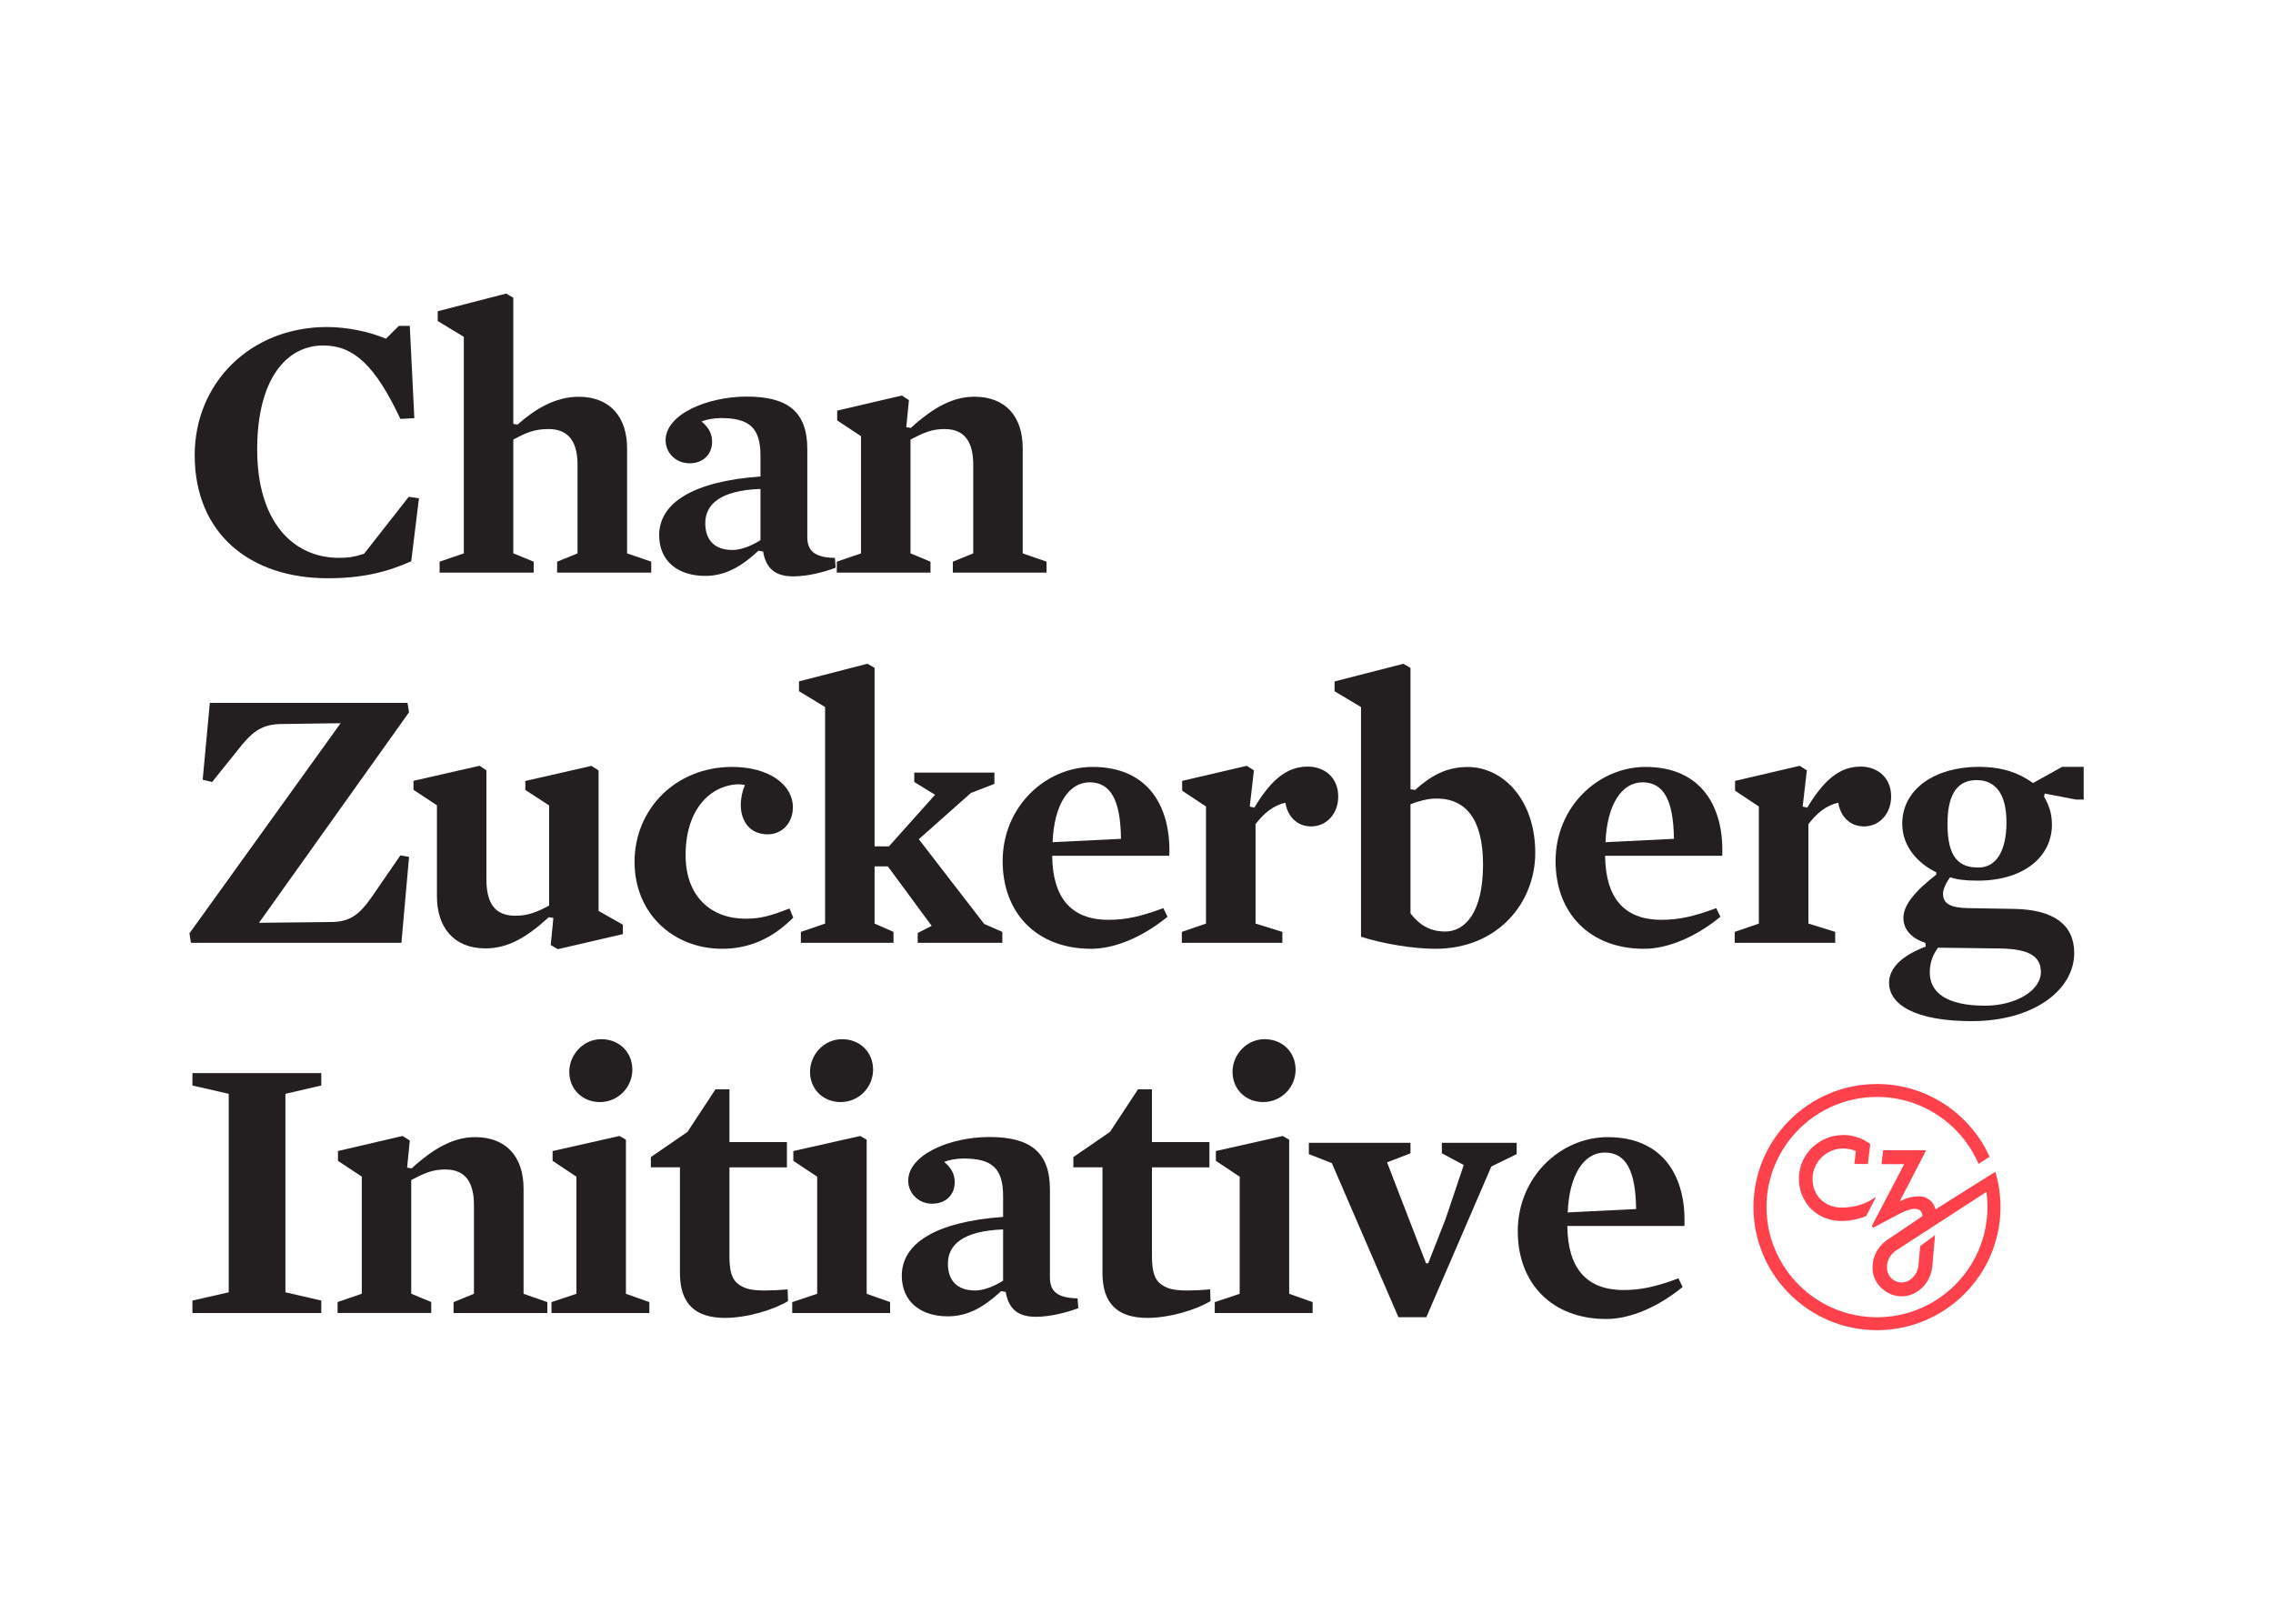 <?xml version="1.0" encoding="utf-8"?>
<!-- Generator: Adobe Illustrator 26.5.0, SVG Export Plug-In . SVG Version: 6.00 Build 0)  -->
<svg version="1.1" id="Layer_1" xmlns="http://www.w3.org/2000/svg" xmlns:xlink="http://www.w3.org/1999/xlink" x="0px" y="0px"
	 viewBox="0 0 350 250" style="enable-background:new 0 0 350 250;" xml:space="preserve">
<style type="text/css">
	.st0{fill:#789FCE;}
	.st1{fill:#FFFFFF;}
	.st2{fill:#FBAE42;}
	.st3{fill:#F04E31;}
	.st4{fill:#0056A0;}
	.st5{fill:#426FDA;}
	.st6{fill-rule:evenodd;clip-rule:evenodd;fill:#231F20;}
	.st7{fill-rule:evenodd;clip-rule:evenodd;fill:#FF414C;}
	.st8{fill:#1C386B;}
	.st9{fill:#00A94F;}
	.st10{fill:#D51B03;}
	.st11{fill:#0067B1;}
	.st12{fill:#00853F;}
	.st13{fill:#5C0F8B;}
	.st14{fill:#068165;}
	.st15{fill-rule:evenodd;clip-rule:evenodd;fill:#FF0080;}
	.st16{fill:#FF0080;}
	.st17{fill:#154A92;}
	.st18{fill:#2E86EF;}
	.st19{clip-path:url(#SVGID_00000072960612580548338150000016117614421794958217_);}
	.st20{clip-path:url(#SVGID_00000098927150832101030080000003543346679930557829_);}
	.st21{fill:#355061;}
	.st22{fill:#FAA61A;}
	.st23{fill:#231F20;}
	.st24{fill:#D52B1E;}
	.st25{fill:#0B3D91;}
	.st26{fill:#FC3D21;}
	.st27{fill:#002345;}
	.st28{fill:url(#SVGID_00000165212827698670514490000013850143882920581305_);}
	.st29{fill:#EC1C2E;}
	.st30{fill:#004677;}
	.st31{fill:#E32726;}
</style>
<g id="Symbols">
	<g id="nav-elements-_x2F_-czi_x5F_logo_x5F_nav_x5F_dark" transform="translate(-48, -17)">
		<g id="Group" transform="translate(48, 17)">
			<path id="Fill-1" class="st6" d="M63.32,86.42c-3.78,1.68-7.56,2.61-12.86,2.61c-11.93,0-20.48-6.84-20.48-18.96
				c0-11.07,8.55-19.72,20.37-19.72c3.2,0,6.63,0.76,9.08,1.8l1.98-1.97h1.69l0.7,14.2l-2.15,0.12
				c-3.84-8.18-7.16-11.31-11.87-11.31c-5.82,0-10.18,5.39-10.18,16c0,11.02,5.41,16.7,12.63,16.7c1.51,0,2.44-0.17,3.84-0.64
				l6.87-8.76l1.57,0.23L63.32,86.42z"/>
			<path id="Fill-3" class="st6" d="M84.45,66.06c-2.1,0-3.38,0.52-5.41,1.62V85.2l3.14,1.28v1.68H67.69v-1.68l3.73-1.28V51.86
				l-4.02-2.43v-1.51l10.53-2.72l1.11,0.64v19.42l0.64,0.12c2.68-2.38,5.82-4.29,9.43-4.29c4.89,0,7.45,3.19,7.45,7.94V85.2
				l3.72,1.28v1.68H85.79v-1.68l3.14-1.28V71.57C88.93,68.21,87.71,66.06,84.45,66.06"/>
			<path id="Fill-5" class="st6" d="M117.1,75.28c-6.23,0.23-8.5,2.38-8.5,5.28c0,2.67,1.51,4.12,4.19,4.12
				c1.17,0,2.74-0.52,4.31-1.51V75.28z M124.31,82.65c0,1.97,0.87,3.19,4.25,3.25l0.12,1.51c-1.69,0.64-4.25,1.33-6.52,1.33
				c-2.68,0-4.19-1.1-4.66-3.83l-0.7-0.12c-2.62,2.43-5.12,3.88-8.2,3.88c-4.19,0-7.1-2.26-7.1-6.26c0-4.93,5.12-8.29,15.6-9.05
				v-3.19c0-4.35-1.75-5.8-6.11-5.8c-1.16,0-2.21,0.23-2.97,0.52c1.05,0.87,1.63,1.85,1.63,3.13c0,1.85-1.28,3.31-3.49,3.31
				c-2.1,0-3.67-1.62-3.67-3.54c0-4,6.4-6.73,12.51-6.73c6.34,0,9.31,2.38,9.31,8.06V82.65z"/>
			<path id="Fill-7" class="st6" d="M157.48,85.2l3.67,1.28v1.68h-14.43v-1.68l3.14-1.28V71.57c0-3.42-1.22-5.51-4.42-5.51
				c-1.98,0-3.26,0.58-5.24,1.62V85.2l3.08,1.28v1.68h-14.43v-1.68l3.73-1.28V67.16l-3.67-2.43v-1.51l9.95-2.32l1.1,0.7l-0.41,4.17
				l0.7,0.12c3.55-3.25,6.58-4.81,9.78-4.81c4.77,0,7.45,3.01,7.45,7.94V85.2z"/>
			<path id="Fill-9" class="st6" d="M61.81,145.16H29.4l-0.23-1.45l23.28-32.36l-8.9,0.12c-3.2,0-4.66,1.04-7.16,4.29l-3.73,4.64
				l-1.45-0.35l1.1-11.83h30.44l0.23,1.45l-23.1,32.41l11.06-0.12c3.03,0,4.48-1.22,6.4-4l4.31-6.26l1.34,0.23L61.81,145.16z"/>
			<path id="Fill-11" class="st6" d="M95.91,142.37v1.45l-10.01,2.32l-1.1-0.64l0.41-4.17l-0.7-0.12c-3.55,3.25-6.4,4.81-9.78,4.81
				c-4.89,0-7.45-3.31-7.45-8v-14.03l-3.61-2.38v-1.39l10.18-2.32l1.05,0.7v16.82c0,3.6,1.28,5.57,4.42,5.57
				c1.98,0,3.26-0.52,5.24-1.56v-15.42l-3.67-2.38v-1.39l10.18-2.32l1.1,0.7v21.63L95.91,142.37z"/>
			<path id="Fill-13" class="st6" d="M118.2,128.46c-2.62,0-4.13-1.91-4.13-4.52c0-1.1,0.23-2.15,0.64-3.07
				c-0.35-0.06-0.64-0.12-1.05-0.12c-4.31,0.17-8.09,3.88-8.09,10.9c0,6.44,3.96,9.8,9.25,9.8c2.39,0,4.02-0.52,6.75-1.57l0.58,1.39
				c-3.26,3.31-6.93,4.81-10.94,4.81c-7.51,0-13.5-5.39-13.5-13.39c0-8.12,6.34-14.61,15.01-14.61c5.76,0,9.37,2.78,9.37,6.2
				C122.1,126.66,120.47,128.46,118.2,128.46"/>
			<polygon id="Fill-15" class="st6" points="151.55,142.26 154.34,143.48 154.34,145.16 141.31,145.16 141.31,143.65 
				143.46,142.55 136.71,133.39 134.67,133.39 134.67,142.2 137.58,143.48 137.58,145.16 123.32,145.16 123.32,143.48 127.05,142.2 
				127.05,108.86 123.03,106.42 123.03,104.91 133.57,102.19 134.67,102.83 134.67,130.31 136.88,130.31 143.98,122.37 
				140.78,120.4 140.78,118.95 153.12,118.95 153.12,120.69 149.51,122.08 141.48,129.21 			"/>
			<path id="Fill-17" class="st6" d="M172.61,129.15c-0.06-5.92-1.57-8.7-4.83-8.7c-3.2,0-5.47,3.42-5.7,9.22L172.61,129.15z
				 M162.02,131.76c0.06,6.32,2.79,9.86,8.67,9.86c2.68,0,5-0.52,8.44-1.8l0.64,1.33c-3.61,2.96-7.92,4.93-11.76,4.93
				c-8.32,0-13.62-5.45-13.62-13.51c0-8.35,6.58-14.49,13.85-14.49c8.73,0,12.1,6.32,11.81,13.68H162.02z"/>
			<path id="Fill-19" class="st6" d="M201.89,127.24c-2.27,0-3.67-1.68-3.96-3.65c-1.86,0.41-3.32,1.62-4.6,3.3v15.31l4.13,1.28
				v1.68h-15.48v-1.68l3.72-1.28v-18.03l-3.67-2.43v-1.51l9.95-2.32l1.1,0.7l-0.64,5.57l0.7,0.17c2.39-3.94,4.77-6.32,8.21-6.32
				c2.73,0,4.71,1.8,4.71,4.58C206.08,125.27,204.27,127.24,201.89,127.24"/>
			<path id="Fill-21" class="st6" d="M221.21,122.95c-1.45,0-2.79,0.41-4.02,0.87v16.82c1.45,1.85,3.08,2.78,5.35,2.78
				c3.08,0,5.82-2.96,5.82-10.32C228.36,126.2,225.75,122.95,221.21,122.95 M221.03,146.08c-3.38,0-7.97-0.75-11.46-1.85v-35.37
				l-4.07-2.43v-1.51l10.59-2.72l1.1,0.64v18.67l0.7,0.12c2.38-2.14,4.77-3.54,8.09-3.54c5.47,0,10.42,5.04,10.42,13.22
				C236.39,139.07,230.57,146.08,221.03,146.08"/>
			<path id="Fill-23" class="st6" d="M257.75,129.15c-0.06-5.92-1.57-8.7-4.83-8.7c-3.2,0-5.47,3.42-5.7,9.22L257.75,129.15z
				 M247.16,131.76c0.06,6.32,2.79,9.86,8.67,9.86c2.68,0,5-0.52,8.44-1.8l0.64,1.33c-3.61,2.96-7.91,4.93-11.76,4.93
				c-8.32,0-13.62-5.45-13.62-13.51c0-8.35,6.58-14.49,13.85-14.49c8.73,0,12.11,6.32,11.81,13.68H247.16z"/>
			<path id="Fill-25" class="st6" d="M287.02,127.24c-2.27,0-3.67-1.68-3.96-3.65c-1.86,0.41-3.32,1.62-4.6,3.3v15.31l4.13,1.28
				v1.68h-15.48v-1.68l3.72-1.28v-18.03l-3.66-2.43v-1.51l9.95-2.32l1.1,0.7l-0.64,5.57l0.7,0.17c2.39-3.94,4.77-6.32,8.21-6.32
				c2.73,0,4.71,1.8,4.71,4.58C291.21,125.27,289.41,127.24,287.02,127.24"/>
			<path id="Fill-27" class="st6" d="M304.36,120.11c-2.62,0-4.48,1.68-4.48,6.73c0,5.28,1.8,6.73,4.77,6.73
				c2.62,0,4.31-2.38,4.31-6.96C308.96,122.31,307.33,120.11,304.36,120.11 M307.8,146.03l-9.37-0.12
				c-0.76,0.99-1.28,2.26-1.28,3.83c0,3.01,2.5,5.1,8.5,5.1c4.83,0,8.61-2.38,8.61-5.16C314.26,147.13,312.28,146.08,307.8,146.03
				 M304.54,135.59c-1.98,0-3.2-0.17-4.25-0.52c-0.58,0.75-1.1,1.8-1.1,2.55c0,1.45,1.05,2.15,3.84,2.2l7.16,0.12
				c6.05,0.12,9.2,2.44,9.2,6.79c0,5.68-6.23,10.49-15.77,10.49c-8.73,0-12.74-2.55-12.74-5.91c0-2.14,1.8-4.12,5.65-5.57
				l-0.06-0.58c-2.33-0.75-3.38-2.2-3.38-3.83c0-1.91,1.63-4,5.06-6.67v-0.35c-3.08-1.51-5.24-4.18-5.24-7.48
				c0-5.39,5.12-8.76,11.76-8.76c3.9,0,6.34,1.04,8.38,2.49l4.48-2.49h3.32v5.04h-1.16l-4.83-0.93l-0.12,0.46
				c0.7,1.22,1.22,2.49,1.22,4.35C315.94,131.94,311.58,135.59,304.54,135.59"/>
			<polygon id="Fill-29" class="st6" points="49.47,200.24 49.47,202.16 29.63,202.16 29.63,200.24 35.22,198.97 35.22,168.41 
				29.63,167.13 29.63,165.22 49.47,165.22 49.47,167.13 43.95,168.41 43.95,198.97 			"/>
			<path id="Fill-31" class="st6" d="M80.61,199.2l3.67,1.28v1.68H69.84v-1.68l3.14-1.28v-13.63c0-3.42-1.22-5.51-4.42-5.51
				c-1.98,0-3.26,0.58-5.24,1.62v17.51l3.08,1.28v1.68H51.98v-1.68l3.73-1.28v-18.03l-3.67-2.43v-1.51l9.95-2.32l1.11,0.7
				l-0.41,4.17l0.7,0.12c3.55-3.25,6.58-4.81,9.78-4.81c4.77,0,7.45,3.01,7.45,7.94V199.2z"/>
			<path id="Fill-33" class="st6" d="M92.6,160c2.79,0,4.77,2.03,4.77,4.7c0,2.61-2.1,4.98-5,4.98c-2.68,0-4.71-1.97-4.71-4.64
				C87.65,162.44,89.75,160,92.6,160z M85.09,178.73v-1.51l10.3-2.32l0.99,0.58v23.72l3.61,1.28v1.68H84.92v-1.68l3.84-1.28v-18.03
				L85.09,178.73z"/>
			<path id="Fill-35" class="st6" d="M111.63,202.91c-4.6,0-6.93-2.2-6.93-6.9v-16.29h-4.48v-1.57l5.64-3.88l4.31-6.55h2.15v8.12
				h8.85v3.89h-8.85v13.57c0,2.44,0.35,3.71,1.51,4.52c1.05,0.7,2.15,0.87,4.07,0.87c0.93,0,2.15-0.06,3.38-0.17l0.06,1.8
				C119.19,201.64,115.06,202.91,111.63,202.91"/>
			<path id="Fill-37" class="st6" d="M129.67,160c2.79,0,4.77,2.03,4.77,4.7c0,2.61-2.1,4.98-5,4.98c-2.68,0-4.71-1.97-4.71-4.64
				C124.72,162.44,126.82,160,129.67,160z M122.16,178.73v-1.51l10.3-2.32l0.99,0.58v23.72l3.61,1.28v1.68h-15.07v-1.68l3.84-1.28
				v-18.03L122.16,178.73z"/>
			<path id="Fill-39" class="st6" d="M154.46,189.29c-6.23,0.23-8.5,2.38-8.5,5.28c0,2.67,1.51,4.12,4.19,4.12
				c1.17,0,2.74-0.52,4.31-1.51V189.29z M161.67,196.65c0,1.97,0.87,3.19,4.25,3.25l0.12,1.51c-1.69,0.64-4.25,1.33-6.52,1.33
				c-2.68,0-4.19-1.1-4.66-3.83l-0.7-0.12c-2.62,2.43-5.12,3.88-8.2,3.88c-4.19,0-7.1-2.26-7.1-6.26c0-4.93,5.12-8.29,15.6-9.05
				v-3.19c0-4.35-1.75-5.8-6.11-5.8c-1.16,0-2.21,0.23-2.97,0.52c1.05,0.87,1.63,1.85,1.63,3.13c0,1.85-1.28,3.31-3.49,3.31
				c-2.1,0-3.67-1.62-3.67-3.54c0-4,6.4-6.73,12.51-6.73c6.34,0,9.31,2.38,9.31,8.06V196.65z"/>
			<path id="Fill-41" class="st6" d="M176.69,202.91c-4.6,0-6.93-2.2-6.93-6.9v-16.29h-4.48v-1.57l5.64-3.88l4.31-6.55h2.15v8.12
				h8.85v3.89h-8.85v13.57c0,2.44,0.35,3.71,1.51,4.52c1.05,0.7,2.15,0.87,4.07,0.87c0.93,0,2.15-0.06,3.38-0.17l0.06,1.8
				C184.25,201.64,180.12,202.91,176.69,202.91"/>
			<path id="Fill-43" class="st6" d="M194.73,160c2.79,0,4.77,2.03,4.77,4.7c0,2.61-2.1,4.98-5,4.98c-2.68,0-4.71-1.97-4.71-4.64
				C189.78,162.44,191.88,160,194.73,160z M187.22,178.73v-1.51l10.3-2.32l0.99,0.58v23.72l3.61,1.28v1.68h-15.07v-1.68l3.84-1.28
				v-18.03L187.22,178.73z"/>
			<polygon id="Fill-45" class="st6" points="219.58,194.5 219.92,194.5 222.6,187.66 225.39,179.37 222.02,177.57 222.02,175.95 
				233.54,175.95 233.54,177.69 229.64,179.6 219.63,202.8 215.33,202.8 205.08,179.08 201.54,177.69 201.54,175.95 217.19,175.95 
				217.19,177.57 213.58,178.96 			"/>
			<path id="Fill-47" class="st6" d="M251.93,186.15c-0.06-5.91-1.57-8.7-4.83-8.7c-3.2,0-5.47,3.42-5.7,9.22L251.93,186.15z
				 M241.34,188.76c0.06,6.32,2.79,9.86,8.67,9.86c2.68,0,5-0.52,8.44-1.8l0.64,1.33c-3.61,2.96-7.91,4.93-11.76,4.93
				c-8.32,0-13.62-5.45-13.62-13.51c0-8.35,6.58-14.49,13.85-14.49c8.73,0,12.11,6.32,11.81,13.68H241.34z"/>
			<path id="Fill-49" class="st7" d="M288.61,184.43c-1.29,0.89-2.8,1.45-4.9,1.5c-2.53,0.05-4.42-1.61-4.6-4.07
				c-0.09-1.31,0.35-2.56,1.24-3.52c0.9-0.96,2.11-1.5,3.43-1.51c0.67-0.01,1.37,0.13,1.98,0.39c0,0-0.16,1.37-0.22,1.99l2.08,0.01
				l0.37-3.09l-0.58-0.37c-1.09-0.67-2.35-1.02-3.64-1.01c-1.88,0.02-3.68,0.81-4.96,2.17c-1.29,1.38-1.93,3.18-1.79,5.07
				c0.12,1.67,0.84,3.2,2.03,4.3c1.21,1.12,2.83,1.72,4.59,1.7c0.04,0,0.09,0,0.13,0c1.06-0.03,2.26-0.23,3.58-0.75l1.5-2.9
				C288.85,184.35,288.82,184.28,288.61,184.43"/>
			<path id="Fill-51" class="st7" d="M295.67,191.86l-0.25,2.85l0,0.03c-0.1,1.08-0.68,1.99-1.55,2.45
				c-0.69,0.36-1.44,0.36-2.12-0.01c-0.7-0.38-1.04-0.95-1.17-1.68c-0.2-1.15,0.46-2.34,1.35-2.95l13.94-9.04
				c0.11,0.77,0.16,1.55,0.16,2.34c0,9.35-7.63,16.96-17.01,16.96c-9.38,0-17.01-7.61-17.01-16.96c0-9.35,7.63-16.96,17.01-16.96
				c7.01,0,13.04,4.26,15.64,10.31l1.7-1.1c-2.98-6.59-9.63-11.2-17.34-11.2c-10.49,0-19.02,8.5-19.02,18.95s8.53,18.95,19.02,18.95
				c10.49,0,19.02-8.5,19.02-18.95c0-1.21-0.12-2.39-0.33-3.53c-0.13-0.75-0.42-1.74-0.47-1.9l-3.96,2.47l-5.24,3.31
				c-0.19-0.7-0.61-1.4-1.5-1.8c-1.06-0.48-2.78-0.11-4.04,0.6c0,0,3.45-6.66,4.02-7.75c0.04-0.07-0.01-0.16-0.1-0.16l-0.21,0l0,0
				h-6.24l-0.26,2.15l0.98,0h2.52l-4.94,9.43c-0.1,0.18,0.1,0.38,0.29,0.29l2.64-1.4c1.27-0.65,3.39-1.99,4.44-1.21
				c0.15,0.11,0.35,0.41,0.36,0.72c0.01,0.12-0.05,0.24-0.16,0.3l-5.26,3.54c-1.71,1.22-2.38,3.03-2.22,4.74
				c0.13,1.44,1.03,2.67,2.36,3.4c0.7,0.38,1.45,0.56,2.21,0.54c0.66-0.02,1.32-0.19,1.94-0.52c1.5-0.79,2.5-2.33,2.67-4.11
				l0.42-4.79L295.67,191.86z"/>
		</g>
	</g>
</g>
</svg>
